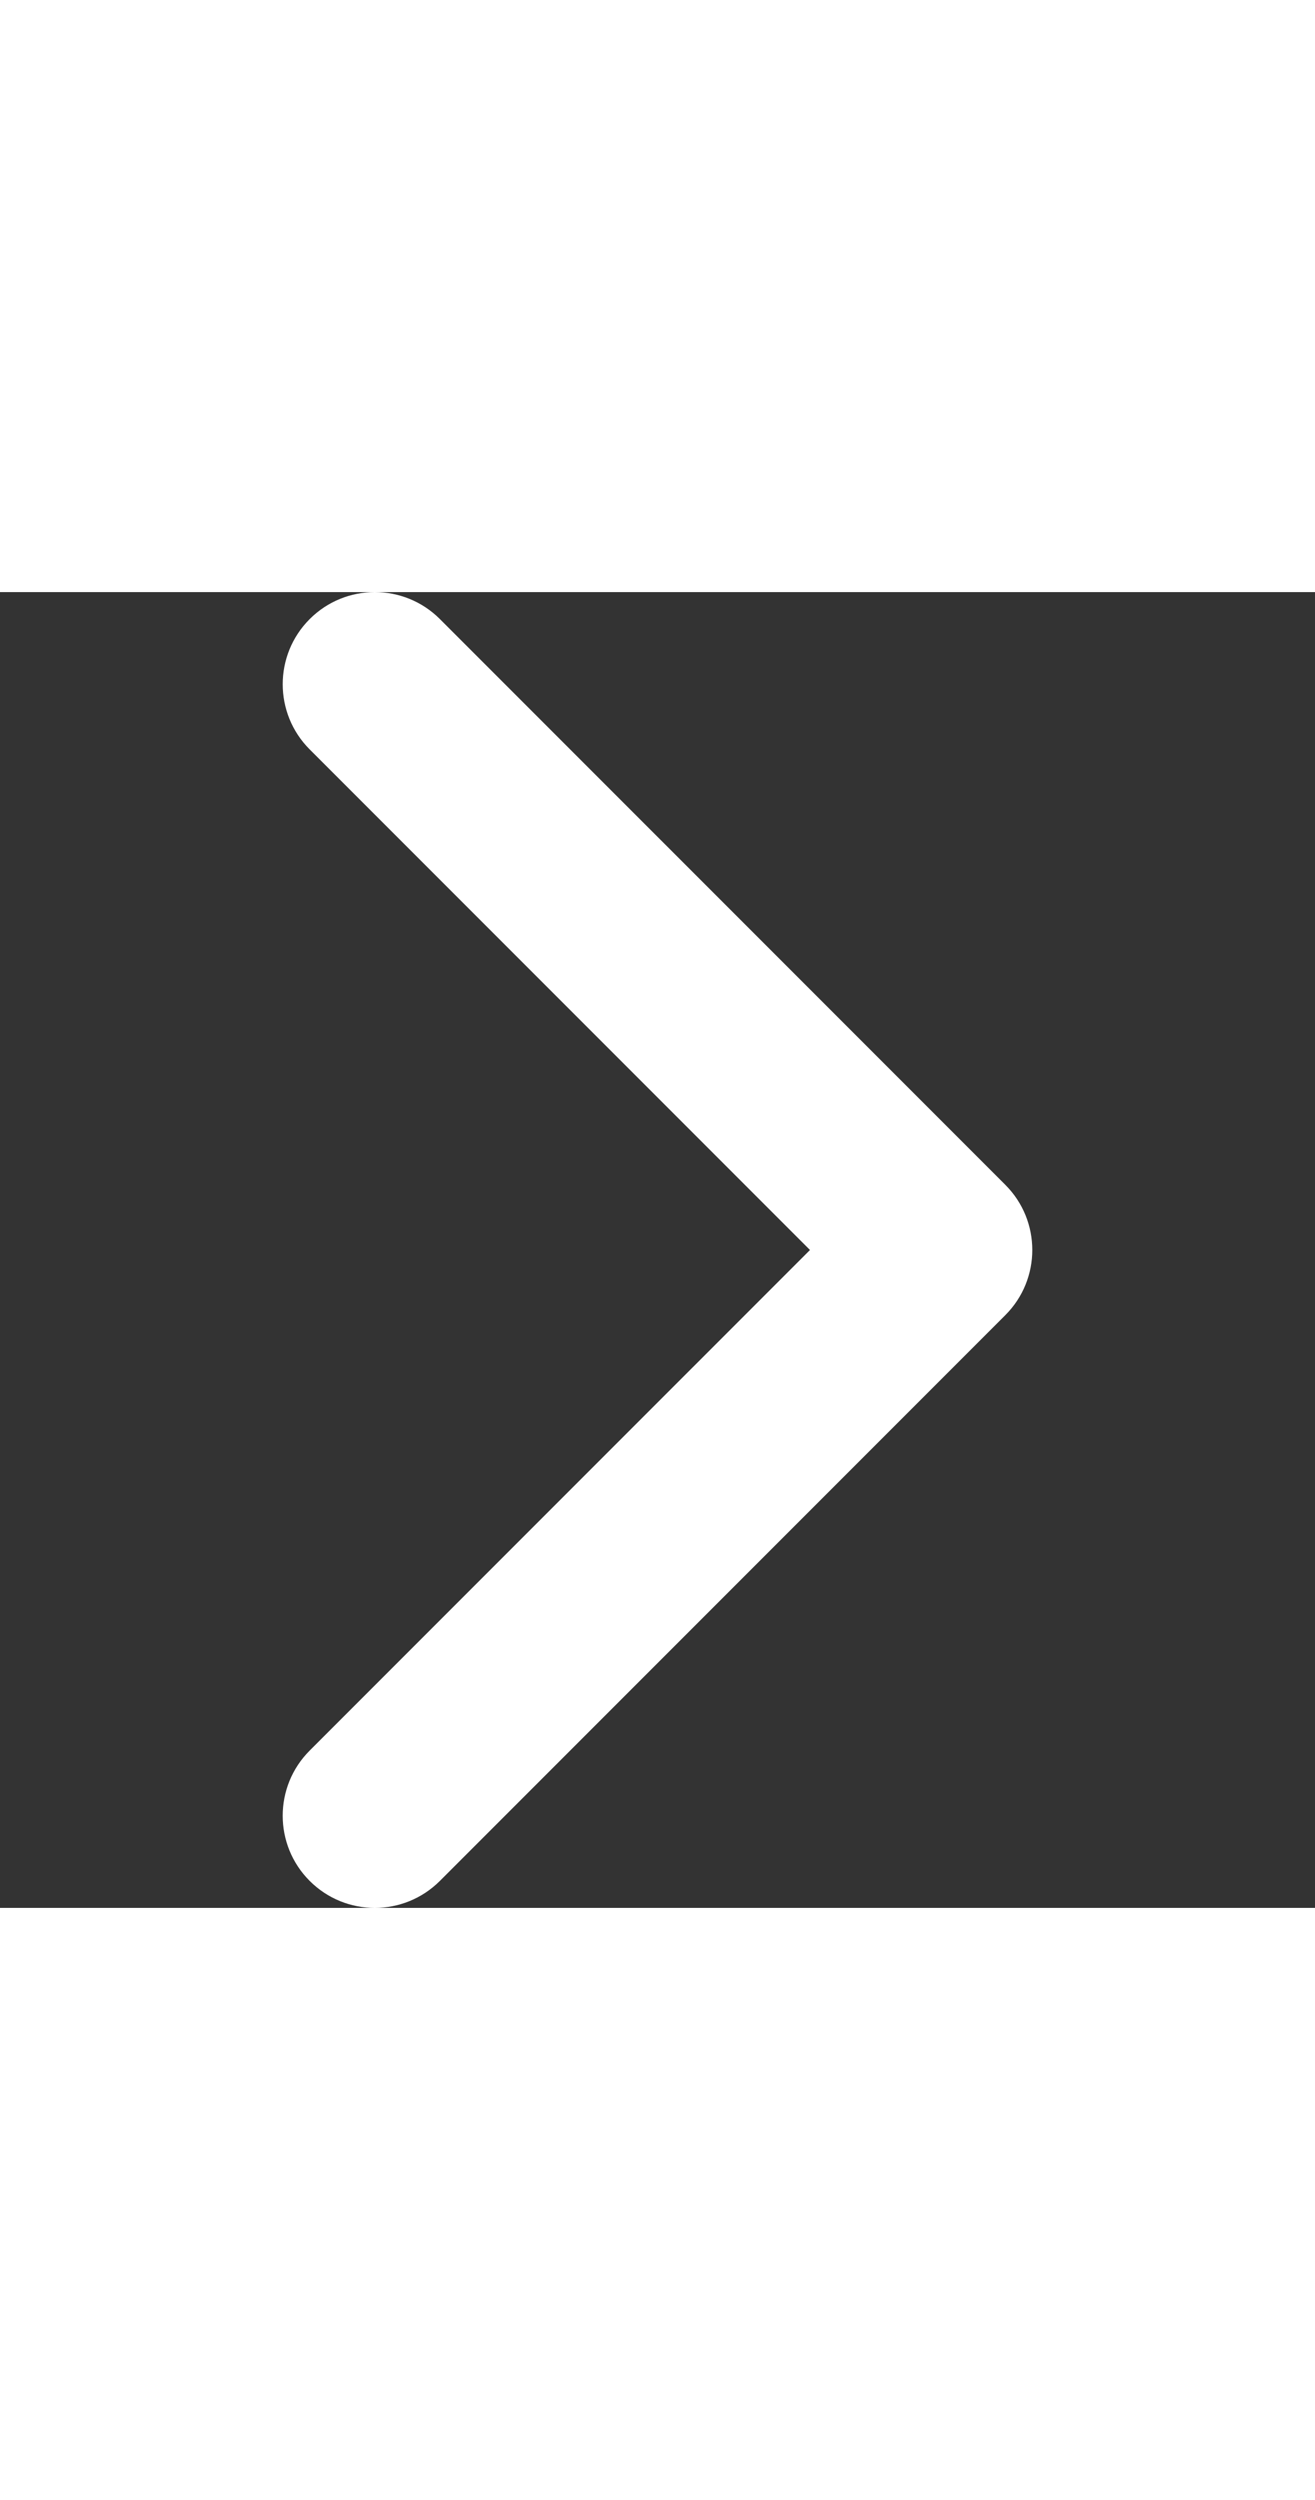 <svg 
    
    role="presentation" 
    xmlns="http://www.w3.org/2000/svg" 
    fill="white" 
    width="10px" 
    height="19px" 
    viewBox="0 0 451.846 451.847"  
    xml:space="preserve">
     
            <rect x="0" y="0" width="451.846" height="451.847" fill="#333333" stroke="none"/>
     
            <path d="M345.441,248.292L151.154,442.573c-12.359,12.365-32.397,12.365-44.75,0c-12.354-12.354-12.354-32.391,0-44.744&#10;                                L278.318,225.92L106.409,54.017c-12.354-12.359-12.354-32.394,0-44.748c12.354-12.359,32.391-12.359,44.75,0l194.287,194.284&#10;
            c6.177,6.18,9.262,14.271,9.262,22.366C354.708,234.018,351.617,242.115,345.441,248.292z" />
        
</svg>